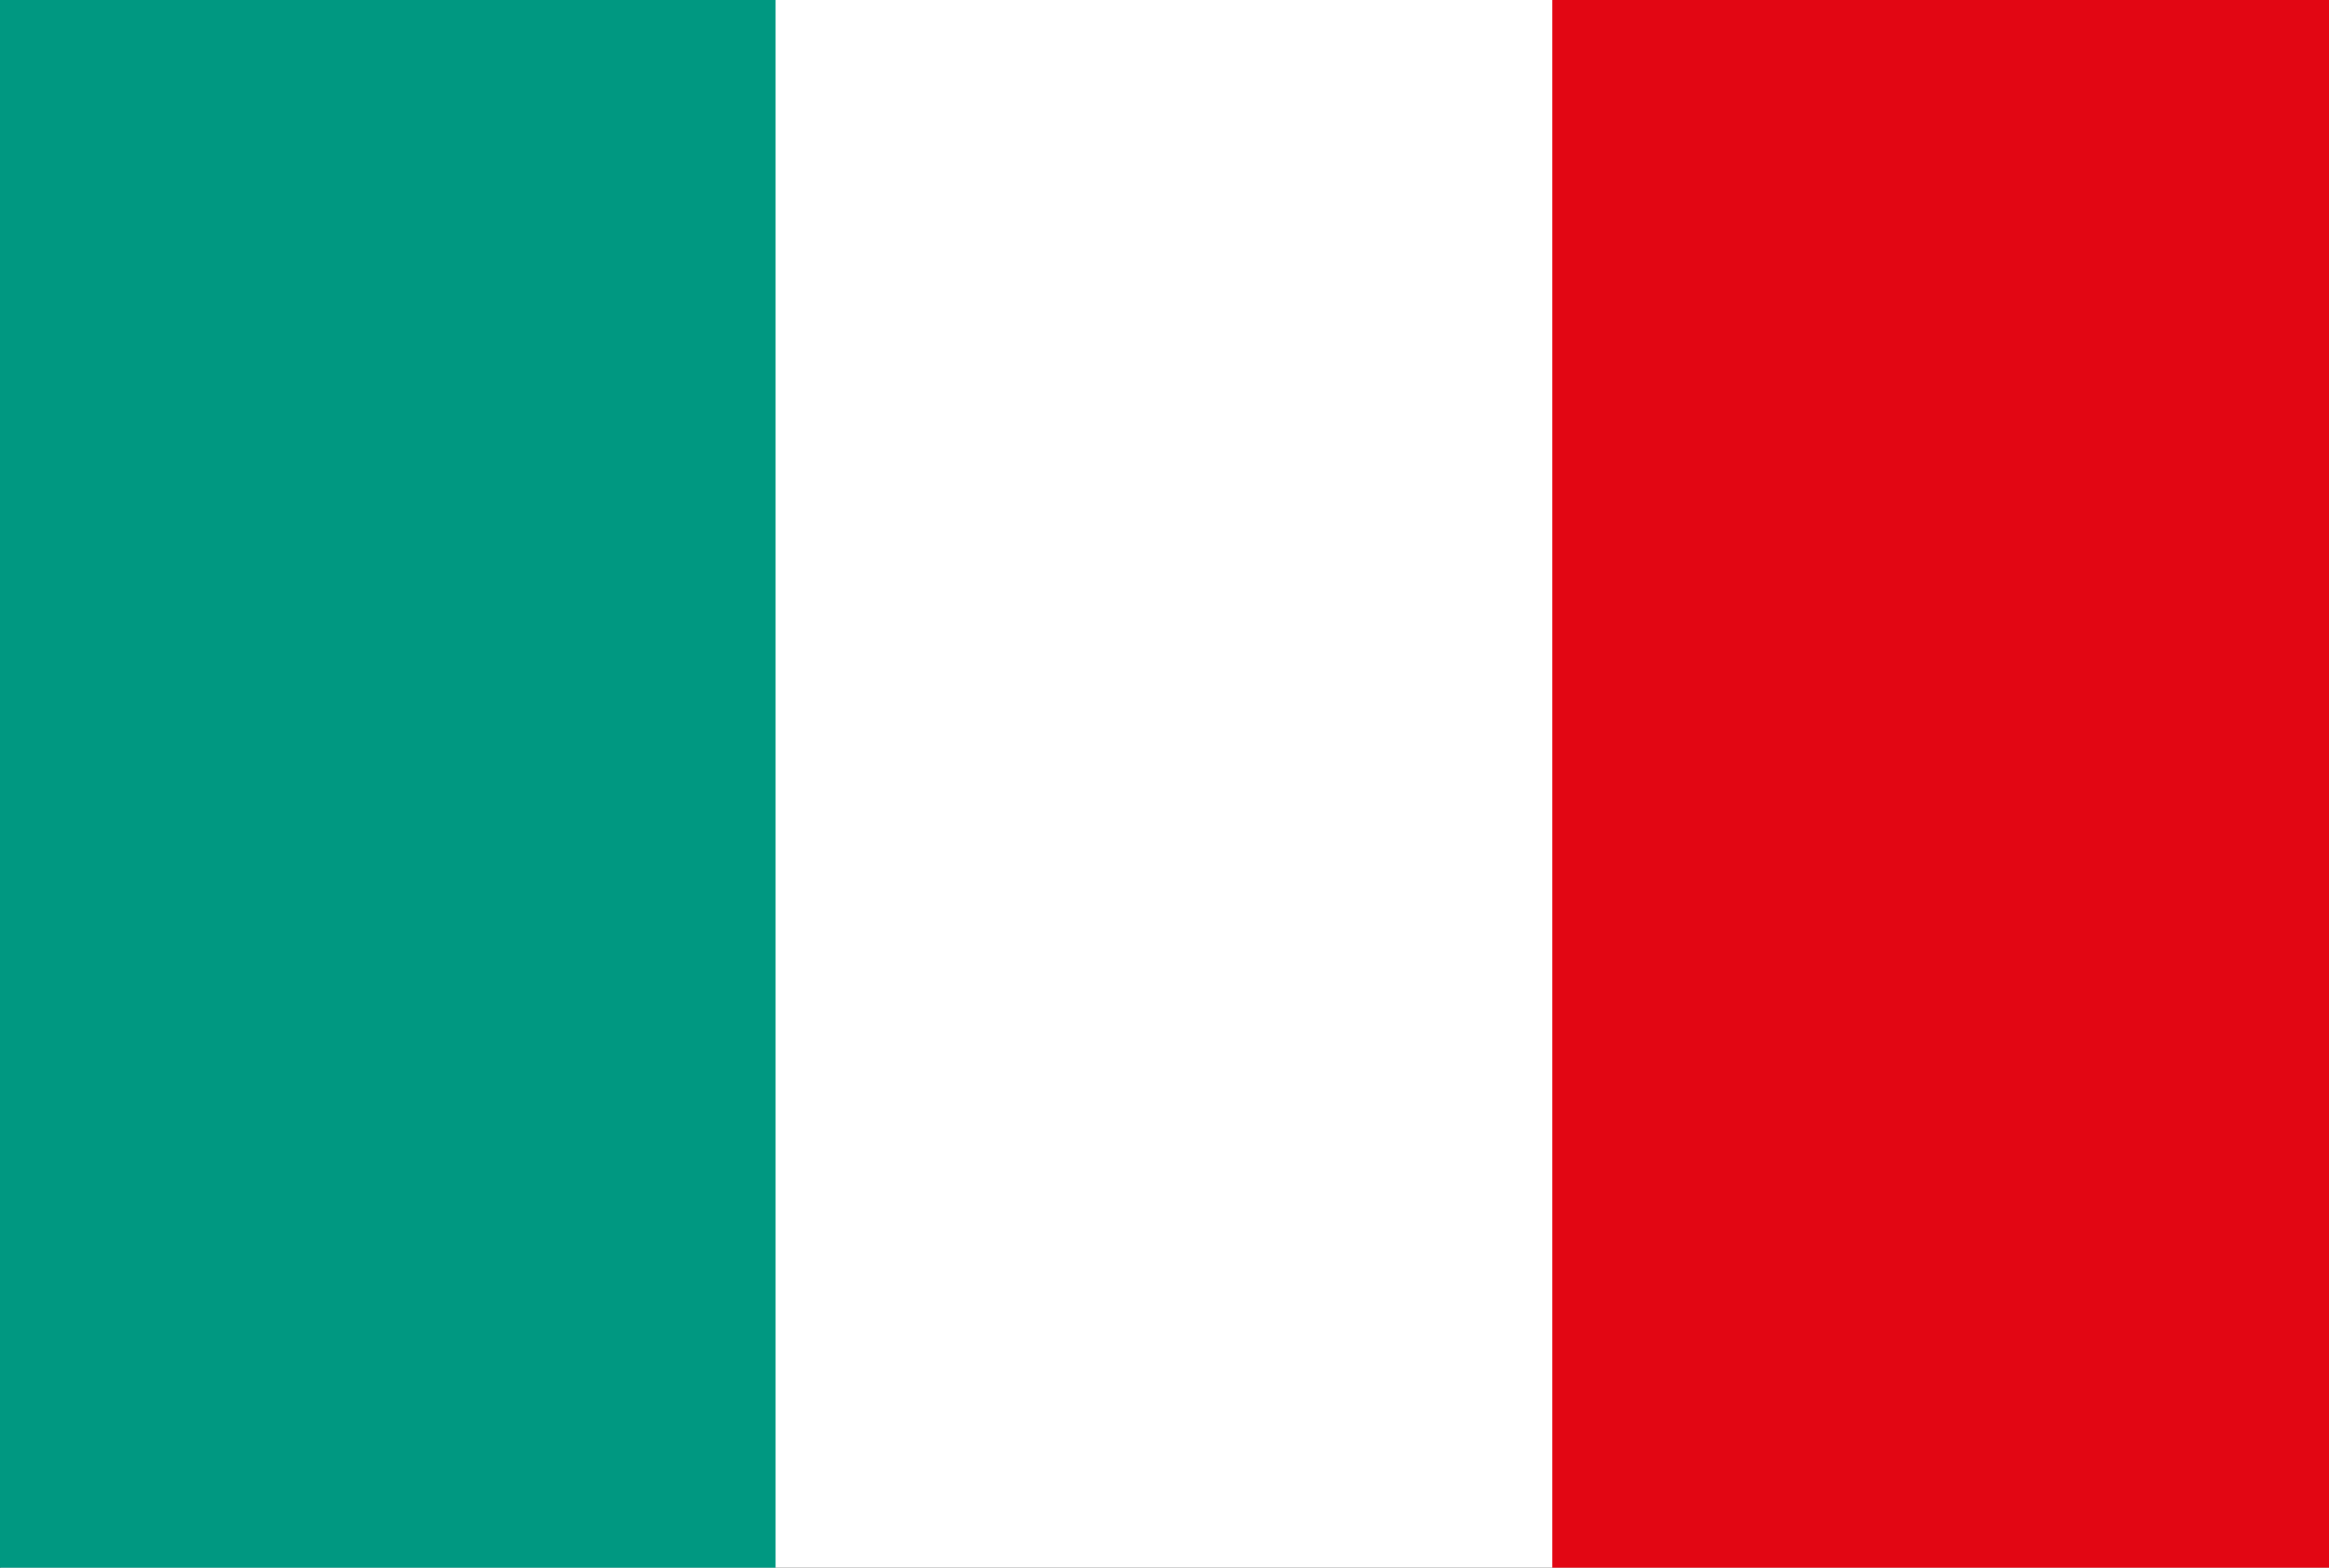 <?xml version="1.0" encoding="utf-8"?>
<!-- Generator: Adobe Illustrator 27.0.0, SVG Export Plug-In . SVG Version: 6.00 Build 0)  -->
<svg version="1.1" id="Ebene_1" xmlns="http://www.w3.org/2000/svg" xmlns:xlink="http://www.w3.org/1999/xlink" x="0px" y="0px"
	 viewBox="0 0 520 350" style="enable-background:new 0 0 520 350;" xml:space="preserve">
<rect x="0" y="0" width="520" height="350" fill="#333333" stroke="none"/>
<style type="text/css">
	.st0{fill-rule:evenodd;clip-rule:evenodd;fill:#FFFFFF;}
	.st1{fill-rule:evenodd;clip-rule:evenodd;fill:#009881;}
	.st2{fill-rule:evenodd;clip-rule:evenodd;fill:#E20613;}
</style>
<path class="st0" d="M0.09,0H520v350H0.09V0L0.09,0z M260,0 M520,175 M260,350 M0.09,175"/>
<rect class="st1" width="173.16" height="350"/>
<rect x="346.58" class="st2" width="173.42" height="350"/>
</svg>
